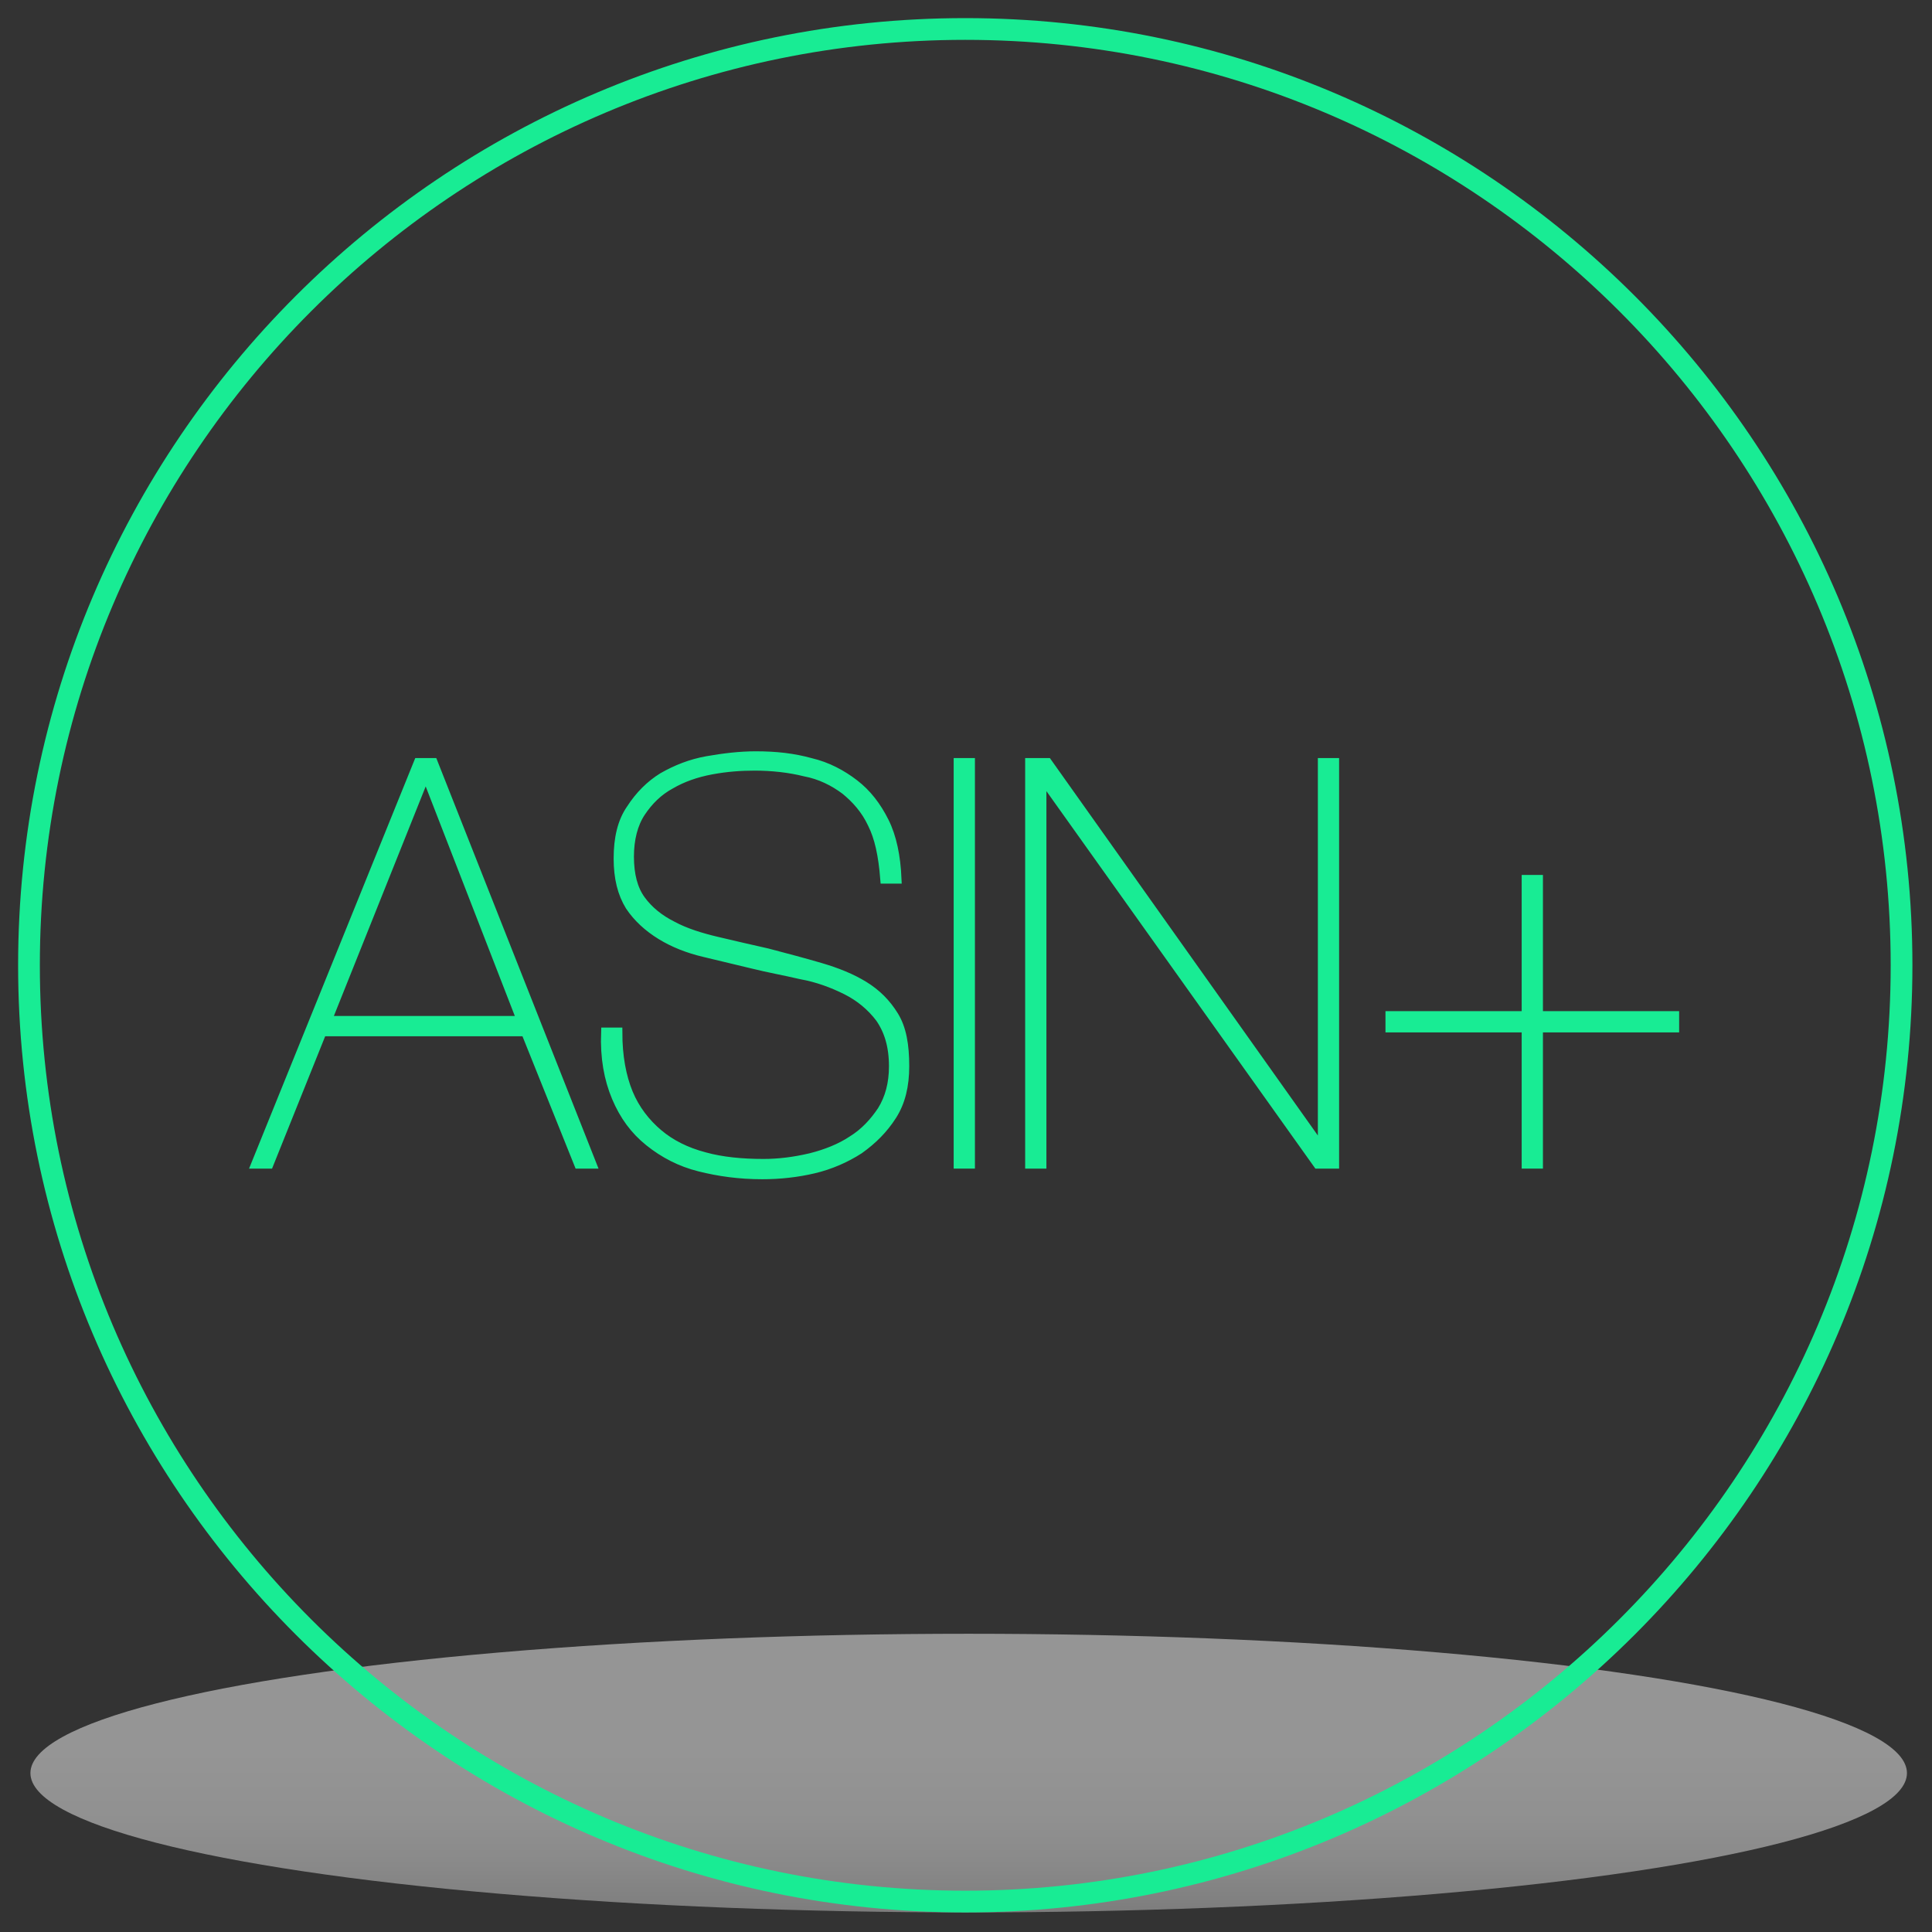 <?xml version="1.0" encoding="utf-8"?>
<!-- Generator: Adobe Illustrator 17.0.0, SVG Export Plug-In . SVG Version: 6.00 Build 0)  -->
<!DOCTYPE svg PUBLIC "-//W3C//DTD SVG 1.1//EN" "http://www.w3.org/Graphics/SVG/1.1/DTD/svg11.dtd">
<svg version="1.1" id="Ebene_1" xmlns="http://www.w3.org/2000/svg" xmlns:xlink="http://www.w3.org/1999/xlink" x="0px" y="0px"
	 width="200px" height="200px" viewBox="0 0 200 200" enable-background="new 0 0 200 200" xml:space="preserve">
<rect x="0" y="0" width="200" height="200" fill="#333333" stroke="none"/>
<linearGradient id="SVGID_1_" gradientUnits="userSpaceOnUse" x1="1102.278" y1="-1245.126" x2="1102.278" y2="-1273.973" gradientTransform="matrix(1 0 0 -1 -1002 -1076)">
	<stop  offset="0" style="stop-color:#F9F9F9"/>
	<stop  offset="0.446" style="stop-color:#F7F7F7"/>
	<stop  offset="0.655" style="stop-color:#EFEFEF"/>
	<stop  offset="0.814" style="stop-color:#E2E2E2"/>
	<stop  offset="0.948" style="stop-color:#D0D0D0"/>
	<stop  offset="1" style="stop-color:#C7C7C7"/>
</linearGradient>
<ellipse opacity="0.5" fill="url(#SVGID_1_)" cx="100.278" cy="183.55" rx="97.129" ry="14.423"/>
<path fill="#18EC94" d="M99.924,1.875c-54.064,0-98.049,43.984-98.049,98.049s43.984,98.049,98.049,98.049
	s98.049-43.984,98.049-98.049S153.988,1.875,99.924,1.875z M195.723,99.924c0,52.823-42.976,95.799-95.799,95.799
	c-52.824,0-95.799-42.976-95.799-95.799C4.125,47.1,47.1,4.125,99.924,4.125C152.747,4.125,195.723,47.1,195.723,99.924z"/>
<g>
	<path fill="#18EC94" stroke="#18EC94" stroke-miterlimit="10" d="M43.324,78.974l-16.8,41.5h1.3l5.5-13.7h21.1l5.5,13.7h1.3
		l-16.4-41.5H43.324z M33.824,105.674l10.2-25.5h0.1l9.9,25.5H33.824z"/>
	<path fill="#18EC94" stroke="#18EC94" stroke-miterlimit="10" d="M89.424,102.074c-1.3-0.8-2.8-1.4-4.5-1.9s-3.6-1-5.5-1.5
		c-1.8-0.4-3.5-0.8-5.2-1.2c-1.7-0.4-3.3-0.9-4.6-1.6c-1.4-0.7-2.5-1.6-3.3-2.7s-1.2-2.6-1.2-4.5c0-1.8,0.4-3.4,1.2-4.6
		c0.8-1.2,1.8-2.2,3.1-2.9c1.2-0.7,2.6-1.2,4.2-1.5s3.1-0.4,4.5-0.4c1.8,0,3.6,0.2,5.2,0.6c1.6,0.3,3,1,4.2,1.9
		c1.1,0.9,2.1,2,2.8,3.5l0,0c0.7,1.4,1.1,3.2,1.3,5.7h1.2c-0.1-2.3-0.5-4.3-1.3-5.9s-1.8-2.9-3.1-3.9c-1.3-1-2.8-1.8-4.5-2.2
		c-1.8-0.5-3.6-0.7-5.7-0.7c-1.6,0-3.3,0.2-5,0.5s-3.2,0.9-4.6,1.7c-1.3,0.8-2.4,1.9-3.3,3.3c-0.9,1.3-1.3,3-1.3,5.1
		c0,2,0.4,3.6,1.2,4.9c0.8,1.2,1.9,2.2,3.2,3c1.3,0.8,2.8,1.4,4.5,1.8l5,1.2c1.6,0.4,3.3,0.7,5,1.1c1.7,0.3,3.3,0.9,4.7,1.6
		c1.4,0.7,2.6,1.7,3.5,2.9c0.9,1.3,1.4,2.9,1.4,5c0,1.8-0.4,3.3-1.2,4.6c-0.8,1.2-1.8,2.3-3.1,3.1c-1.2,0.8-2.7,1.4-4.3,1.8
		c-1.7,0.4-3.3,0.6-4.9,0.6c-2.2,0-4.3-0.2-6.1-0.7c-1.9-0.5-3.5-1.3-4.8-2.4s-2.4-2.5-3.1-4.2s-1.1-3.8-1.1-6.3h-1.2
		c-0.1,2.6,0.3,4.8,1.1,6.7c0.8,1.9,1.9,3.4,3.4,4.6s3.2,2.1,5.2,2.6s4.1,0.8,6.5,0.8c1.8,0,3.6-0.2,5.3-0.6c1.7-0.4,3.3-1.1,4.7-2
		c1.4-1,2.5-2.1,3.4-3.5s1.3-3.1,1.3-5.1c0-2.2-0.3-3.9-1.1-5.2C91.724,103.874,90.724,102.874,89.424,102.074z"/>
	<rect x="99.224" y="78.974" fill="#18EC94" stroke="#18EC94" stroke-miterlimit="10" width="1.2" height="41.5"/>
	<polygon fill="#18EC94" stroke="#18EC94" stroke-miterlimit="10" points="136.924,118.974 136.824,118.974 108.424,78.974 
		106.624,78.974 106.624,120.474 107.824,120.474 107.824,80.474 107.924,80.474 136.424,120.474 138.124,120.474 138.124,78.974 
		136.924,78.974 	"/>
	<polygon fill="#18EC94" stroke="#18EC94" stroke-miterlimit="10" points="159.224,105.174 159.224,91.074 158.024,91.074 
		158.024,105.174 143.924,105.174 143.924,106.374 158.024,106.374 158.024,120.474 159.224,120.474 159.224,106.374 
		173.324,106.374 173.324,105.174 	"/>
</g>
</svg>
